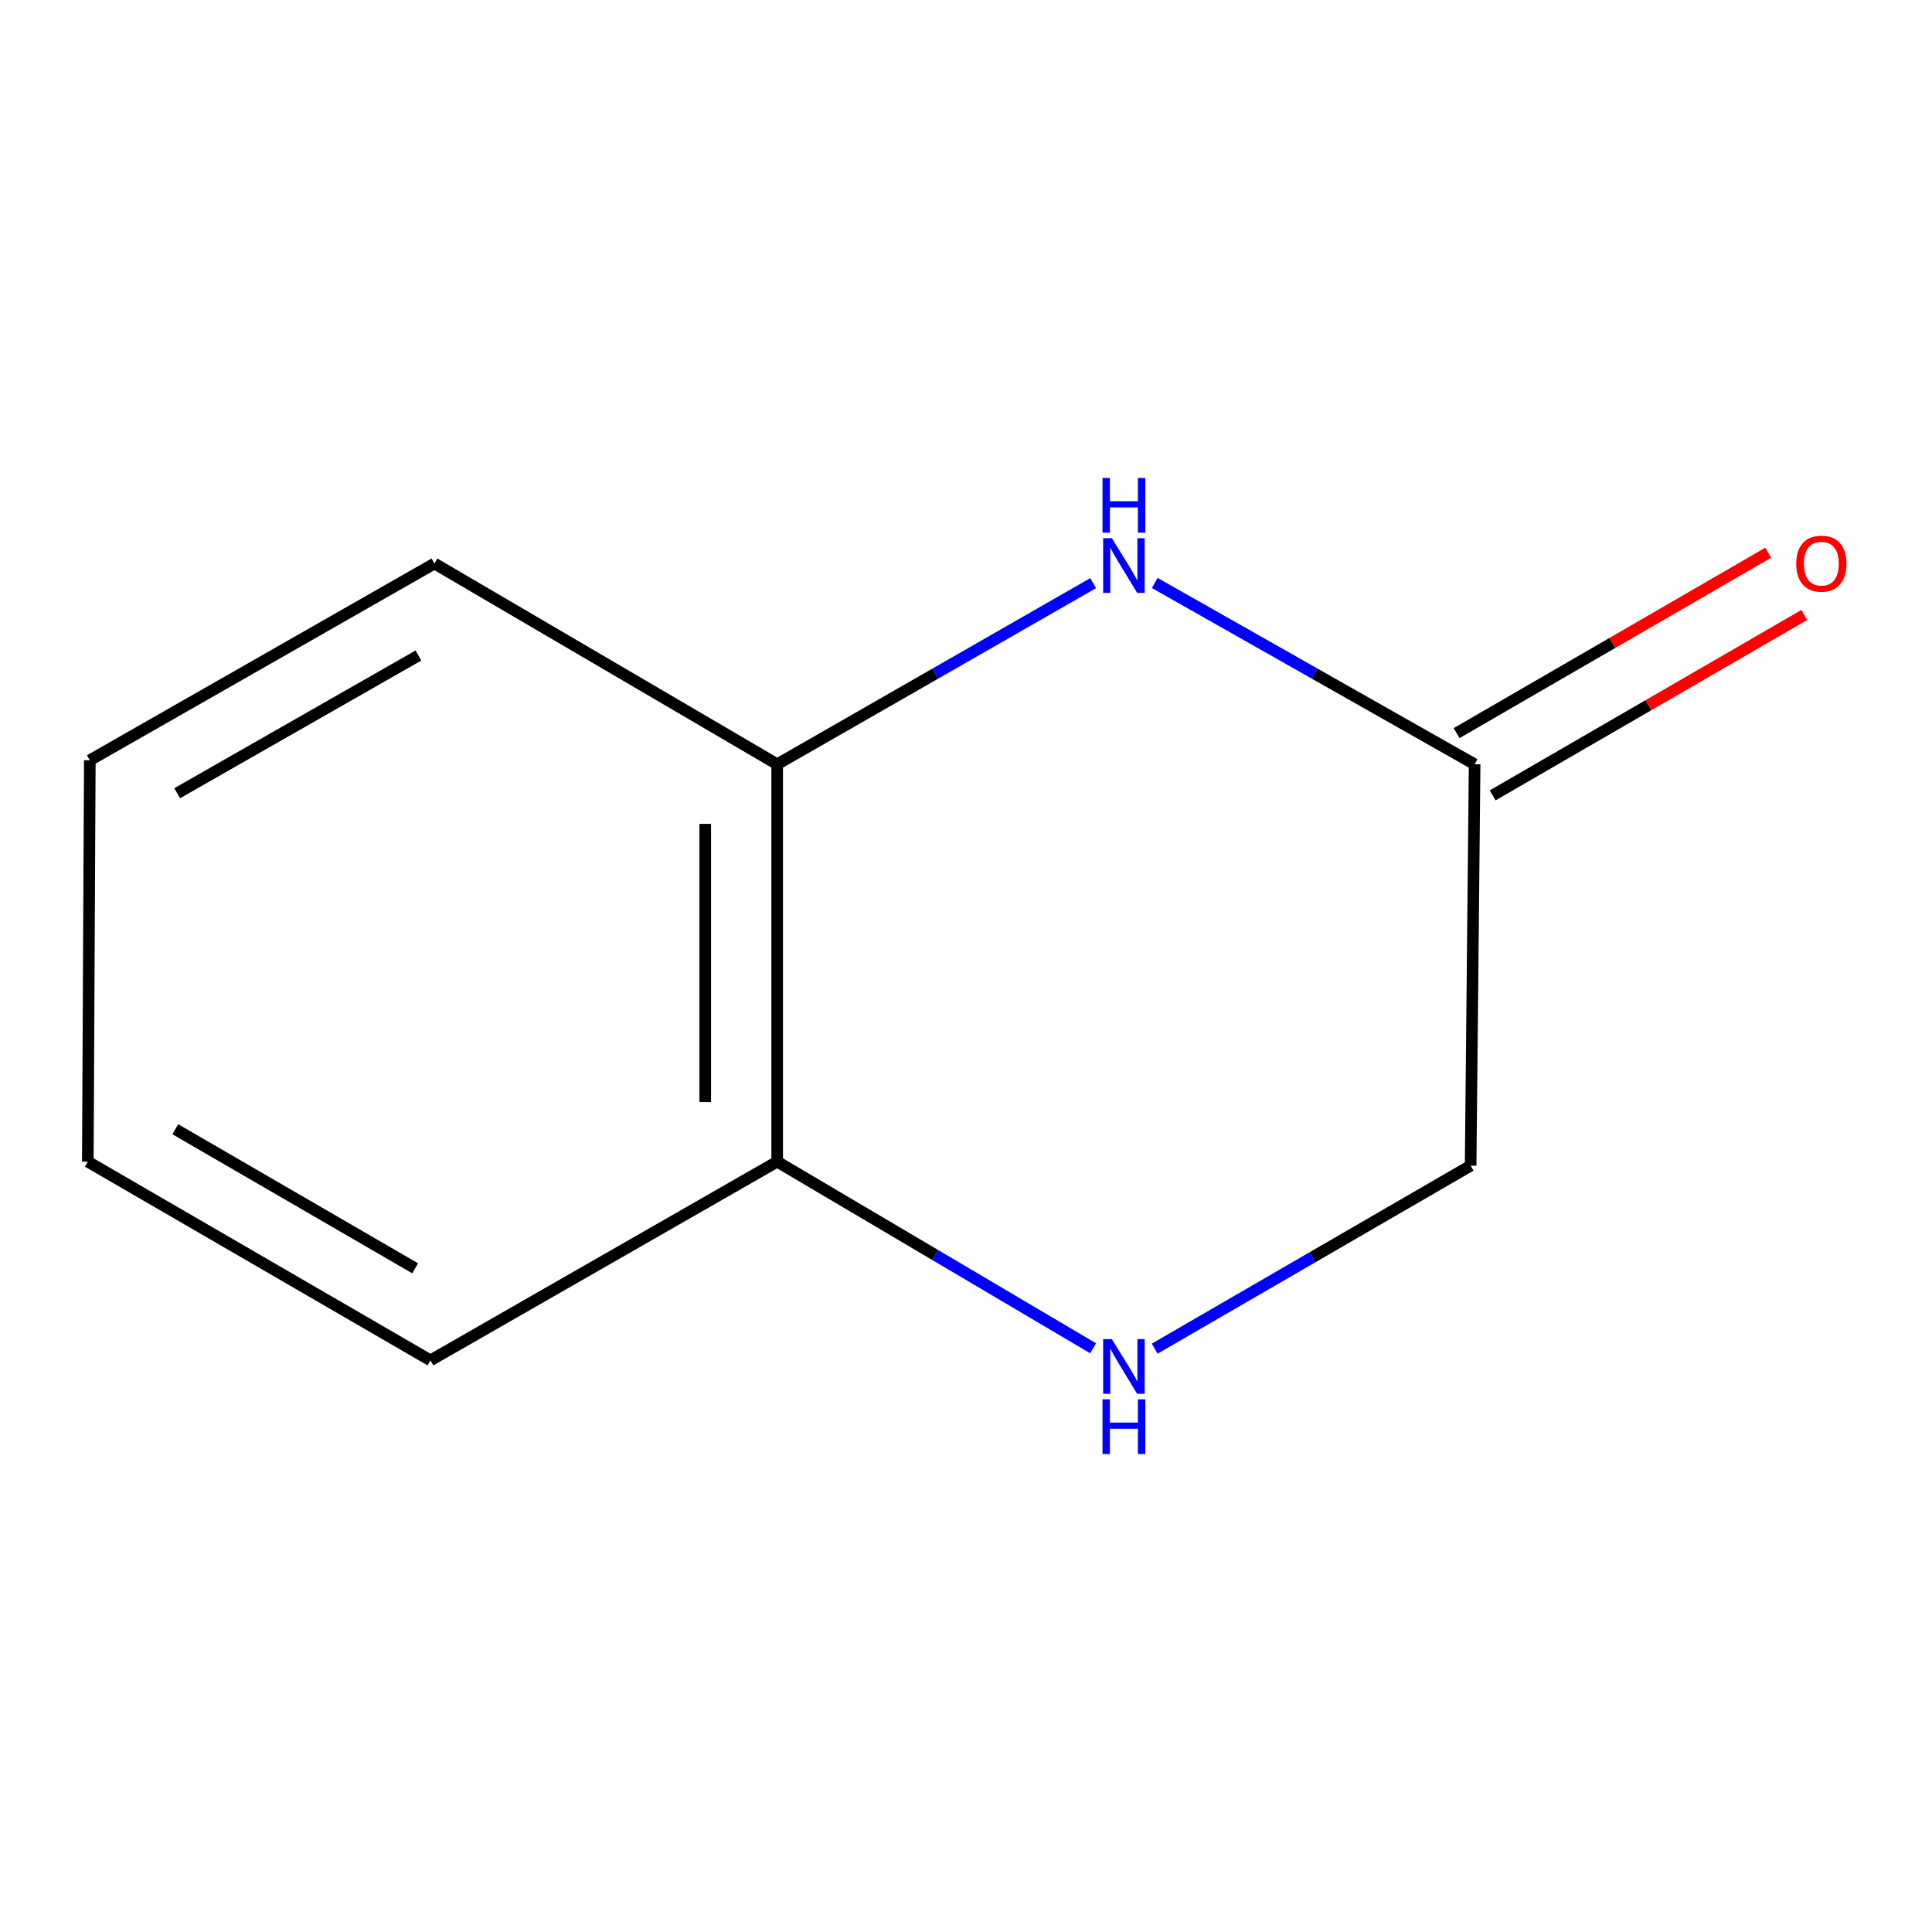 <?xml version='1.0' encoding='iso-8859-1'?>
<svg version='1.1' baseProfile='full'
              xmlns='http://www.w3.org/2000/svg'
                      xmlns:rdkit='http://www.rdkit.org/xml'
                      xmlns:xlink='http://www.w3.org/1999/xlink'
                  xml:space='preserve'
width='1000px' height='1000px' viewBox='0 0 1000 1000'>
<!-- END OF HEADER -->
<rect style='opacity:1.0;fill:#FFFFFF;stroke:none' width='1000' height='1000' x='0' y='0'> </rect>
<path class='bond-1' d='M 597.69,301.751 L 680.478,348.665' style='fill:none;fill-rule:evenodd;stroke:#0000FF;stroke-width:6px;stroke-linecap:butt;stroke-linejoin:miter;stroke-opacity:1' />
<path class='bond-1' d='M 680.478,348.665 L 763.266,395.579' style='fill:none;fill-rule:evenodd;stroke:#000000;stroke-width:6px;stroke-linecap:butt;stroke-linejoin:miter;stroke-opacity:1' />
<path class='bond-2' d='M 565.822,301.83 L 484.047,348.704' style='fill:none;fill-rule:evenodd;stroke:#0000FF;stroke-width:6px;stroke-linecap:butt;stroke-linejoin:miter;stroke-opacity:1' />
<path class='bond-2' d='M 484.047,348.704 L 402.271,395.579' style='fill:none;fill-rule:evenodd;stroke:#000000;stroke-width:6px;stroke-linecap:butt;stroke-linejoin:miter;stroke-opacity:1' />
<path class='bond-0' d='M 565.783,697.868 L 484.027,649.572' style='fill:none;fill-rule:evenodd;stroke:#0000FF;stroke-width:6px;stroke-linecap:butt;stroke-linejoin:miter;stroke-opacity:1' />
<path class='bond-0' d='M 484.027,649.572 L 402.271,601.277' style='fill:none;fill-rule:evenodd;stroke:#000000;stroke-width:6px;stroke-linecap:butt;stroke-linejoin:miter;stroke-opacity:1' />
<path class='bond-10' d='M 597.659,698.067 L 679.428,650.706' style='fill:none;fill-rule:evenodd;stroke:#0000FF;stroke-width:6px;stroke-linecap:butt;stroke-linejoin:miter;stroke-opacity:1' />
<path class='bond-10' d='M 679.428,650.706 L 761.197,603.345' style='fill:none;fill-rule:evenodd;stroke:#000000;stroke-width:6px;stroke-linecap:butt;stroke-linejoin:miter;stroke-opacity:1' />
<path class='bond-4' d='M 763.266,395.579 L 761.197,603.345' style='fill:none;fill-rule:evenodd;stroke:#000000;stroke-width:6px;stroke-linecap:butt;stroke-linejoin:miter;stroke-opacity:1' />
<path class='bond-5' d='M 772.596,411.693 L 853.235,365.005' style='fill:none;fill-rule:evenodd;stroke:#000000;stroke-width:6px;stroke-linecap:butt;stroke-linejoin:miter;stroke-opacity:1' />
<path class='bond-5' d='M 853.235,365.005 L 933.875,318.317' style='fill:none;fill-rule:evenodd;stroke:#FF0000;stroke-width:6px;stroke-linecap:butt;stroke-linejoin:miter;stroke-opacity:1' />
<path class='bond-5' d='M 753.936,379.464 L 834.575,332.776' style='fill:none;fill-rule:evenodd;stroke:#000000;stroke-width:6px;stroke-linecap:butt;stroke-linejoin:miter;stroke-opacity:1' />
<path class='bond-5' d='M 834.575,332.776 L 915.215,286.088' style='fill:none;fill-rule:evenodd;stroke:#FF0000;stroke-width:6px;stroke-linecap:butt;stroke-linejoin:miter;stroke-opacity:1' />
<path class='bond-3' d='M 402.271,395.579 L 402.271,601.277' style='fill:none;fill-rule:evenodd;stroke:#000000;stroke-width:6px;stroke-linecap:butt;stroke-linejoin:miter;stroke-opacity:1' />
<path class='bond-3' d='M 365.029,426.433 L 365.029,570.422' style='fill:none;fill-rule:evenodd;stroke:#000000;stroke-width:6px;stroke-linecap:butt;stroke-linejoin:miter;stroke-opacity:1' />
<path class='bond-6' d='M 402.271,395.579 L 224.876,291.675' style='fill:none;fill-rule:evenodd;stroke:#000000;stroke-width:6px;stroke-linecap:butt;stroke-linejoin:miter;stroke-opacity:1' />
<path class='bond-7' d='M 402.271,601.277 L 222.807,704.125' style='fill:none;fill-rule:evenodd;stroke:#000000;stroke-width:6px;stroke-linecap:butt;stroke-linejoin:miter;stroke-opacity:1' />
<path class='bond-8' d='M 224.876,291.675 L 46.489,393.51' style='fill:none;fill-rule:evenodd;stroke:#000000;stroke-width:6px;stroke-linecap:butt;stroke-linejoin:miter;stroke-opacity:1' />
<path class='bond-8' d='M 216.582,339.292 L 91.71,410.577' style='fill:none;fill-rule:evenodd;stroke:#000000;stroke-width:6px;stroke-linecap:butt;stroke-linejoin:miter;stroke-opacity:1' />
<path class='bond-11' d='M 222.807,704.125 L 45.455,601.277' style='fill:none;fill-rule:evenodd;stroke:#000000;stroke-width:6px;stroke-linecap:butt;stroke-linejoin:miter;stroke-opacity:1' />
<path class='bond-11' d='M 214.887,656.482 L 90.74,584.487' style='fill:none;fill-rule:evenodd;stroke:#000000;stroke-width:6px;stroke-linecap:butt;stroke-linejoin:miter;stroke-opacity:1' />
<path class='bond-9' d='M 46.489,393.51 L 45.455,601.277' style='fill:none;fill-rule:evenodd;stroke:#000000;stroke-width:6px;stroke-linecap:butt;stroke-linejoin:miter;stroke-opacity:1' />
<path  class='atom-0' d='M 575.474 278.549
L 584.754 293.549
Q 585.674 295.029, 587.154 297.709
Q 588.634 300.389, 588.714 300.549
L 588.714 278.549
L 592.474 278.549
L 592.474 306.869
L 588.594 306.869
L 578.634 290.469
Q 577.474 288.549, 576.234 286.349
Q 575.034 284.149, 574.674 283.469
L 574.674 306.869
L 570.994 306.869
L 570.994 278.549
L 575.474 278.549
' fill='#0000FF'/>
<path  class='atom-0' d='M 570.654 247.397
L 574.494 247.397
L 574.494 259.437
L 588.974 259.437
L 588.974 247.397
L 592.814 247.397
L 592.814 275.717
L 588.974 275.717
L 588.974 262.637
L 574.494 262.637
L 574.494 275.717
L 570.654 275.717
L 570.654 247.397
' fill='#0000FF'/>
<path  class='atom-1' d='M 575.474 693.131
L 584.754 708.131
Q 585.674 709.611, 587.154 712.291
Q 588.634 714.971, 588.714 715.131
L 588.714 693.131
L 592.474 693.131
L 592.474 721.451
L 588.594 721.451
L 578.634 705.051
Q 577.474 703.131, 576.234 700.931
Q 575.034 698.731, 574.674 698.051
L 574.674 721.451
L 570.994 721.451
L 570.994 693.131
L 575.474 693.131
' fill='#0000FF'/>
<path  class='atom-1' d='M 570.654 724.283
L 574.494 724.283
L 574.494 736.323
L 588.974 736.323
L 588.974 724.283
L 592.814 724.283
L 592.814 752.603
L 588.974 752.603
L 588.974 739.523
L 574.494 739.523
L 574.494 752.603
L 570.654 752.603
L 570.654 724.283
' fill='#0000FF'/>
<path  class='atom-6' d='M 929.729 291.755
Q 929.729 284.955, 933.089 281.155
Q 936.449 277.355, 942.729 277.355
Q 949.009 277.355, 952.369 281.155
Q 955.729 284.955, 955.729 291.755
Q 955.729 298.635, 952.329 302.555
Q 948.929 306.435, 942.729 306.435
Q 936.489 306.435, 933.089 302.555
Q 929.729 298.675, 929.729 291.755
M 942.729 303.235
Q 947.049 303.235, 949.369 300.355
Q 951.729 297.435, 951.729 291.755
Q 951.729 286.195, 949.369 283.395
Q 947.049 280.555, 942.729 280.555
Q 938.409 280.555, 936.049 283.355
Q 933.729 286.155, 933.729 291.755
Q 933.729 297.475, 936.049 300.355
Q 938.409 303.235, 942.729 303.235
' fill='#FF0000'/>
</svg>
